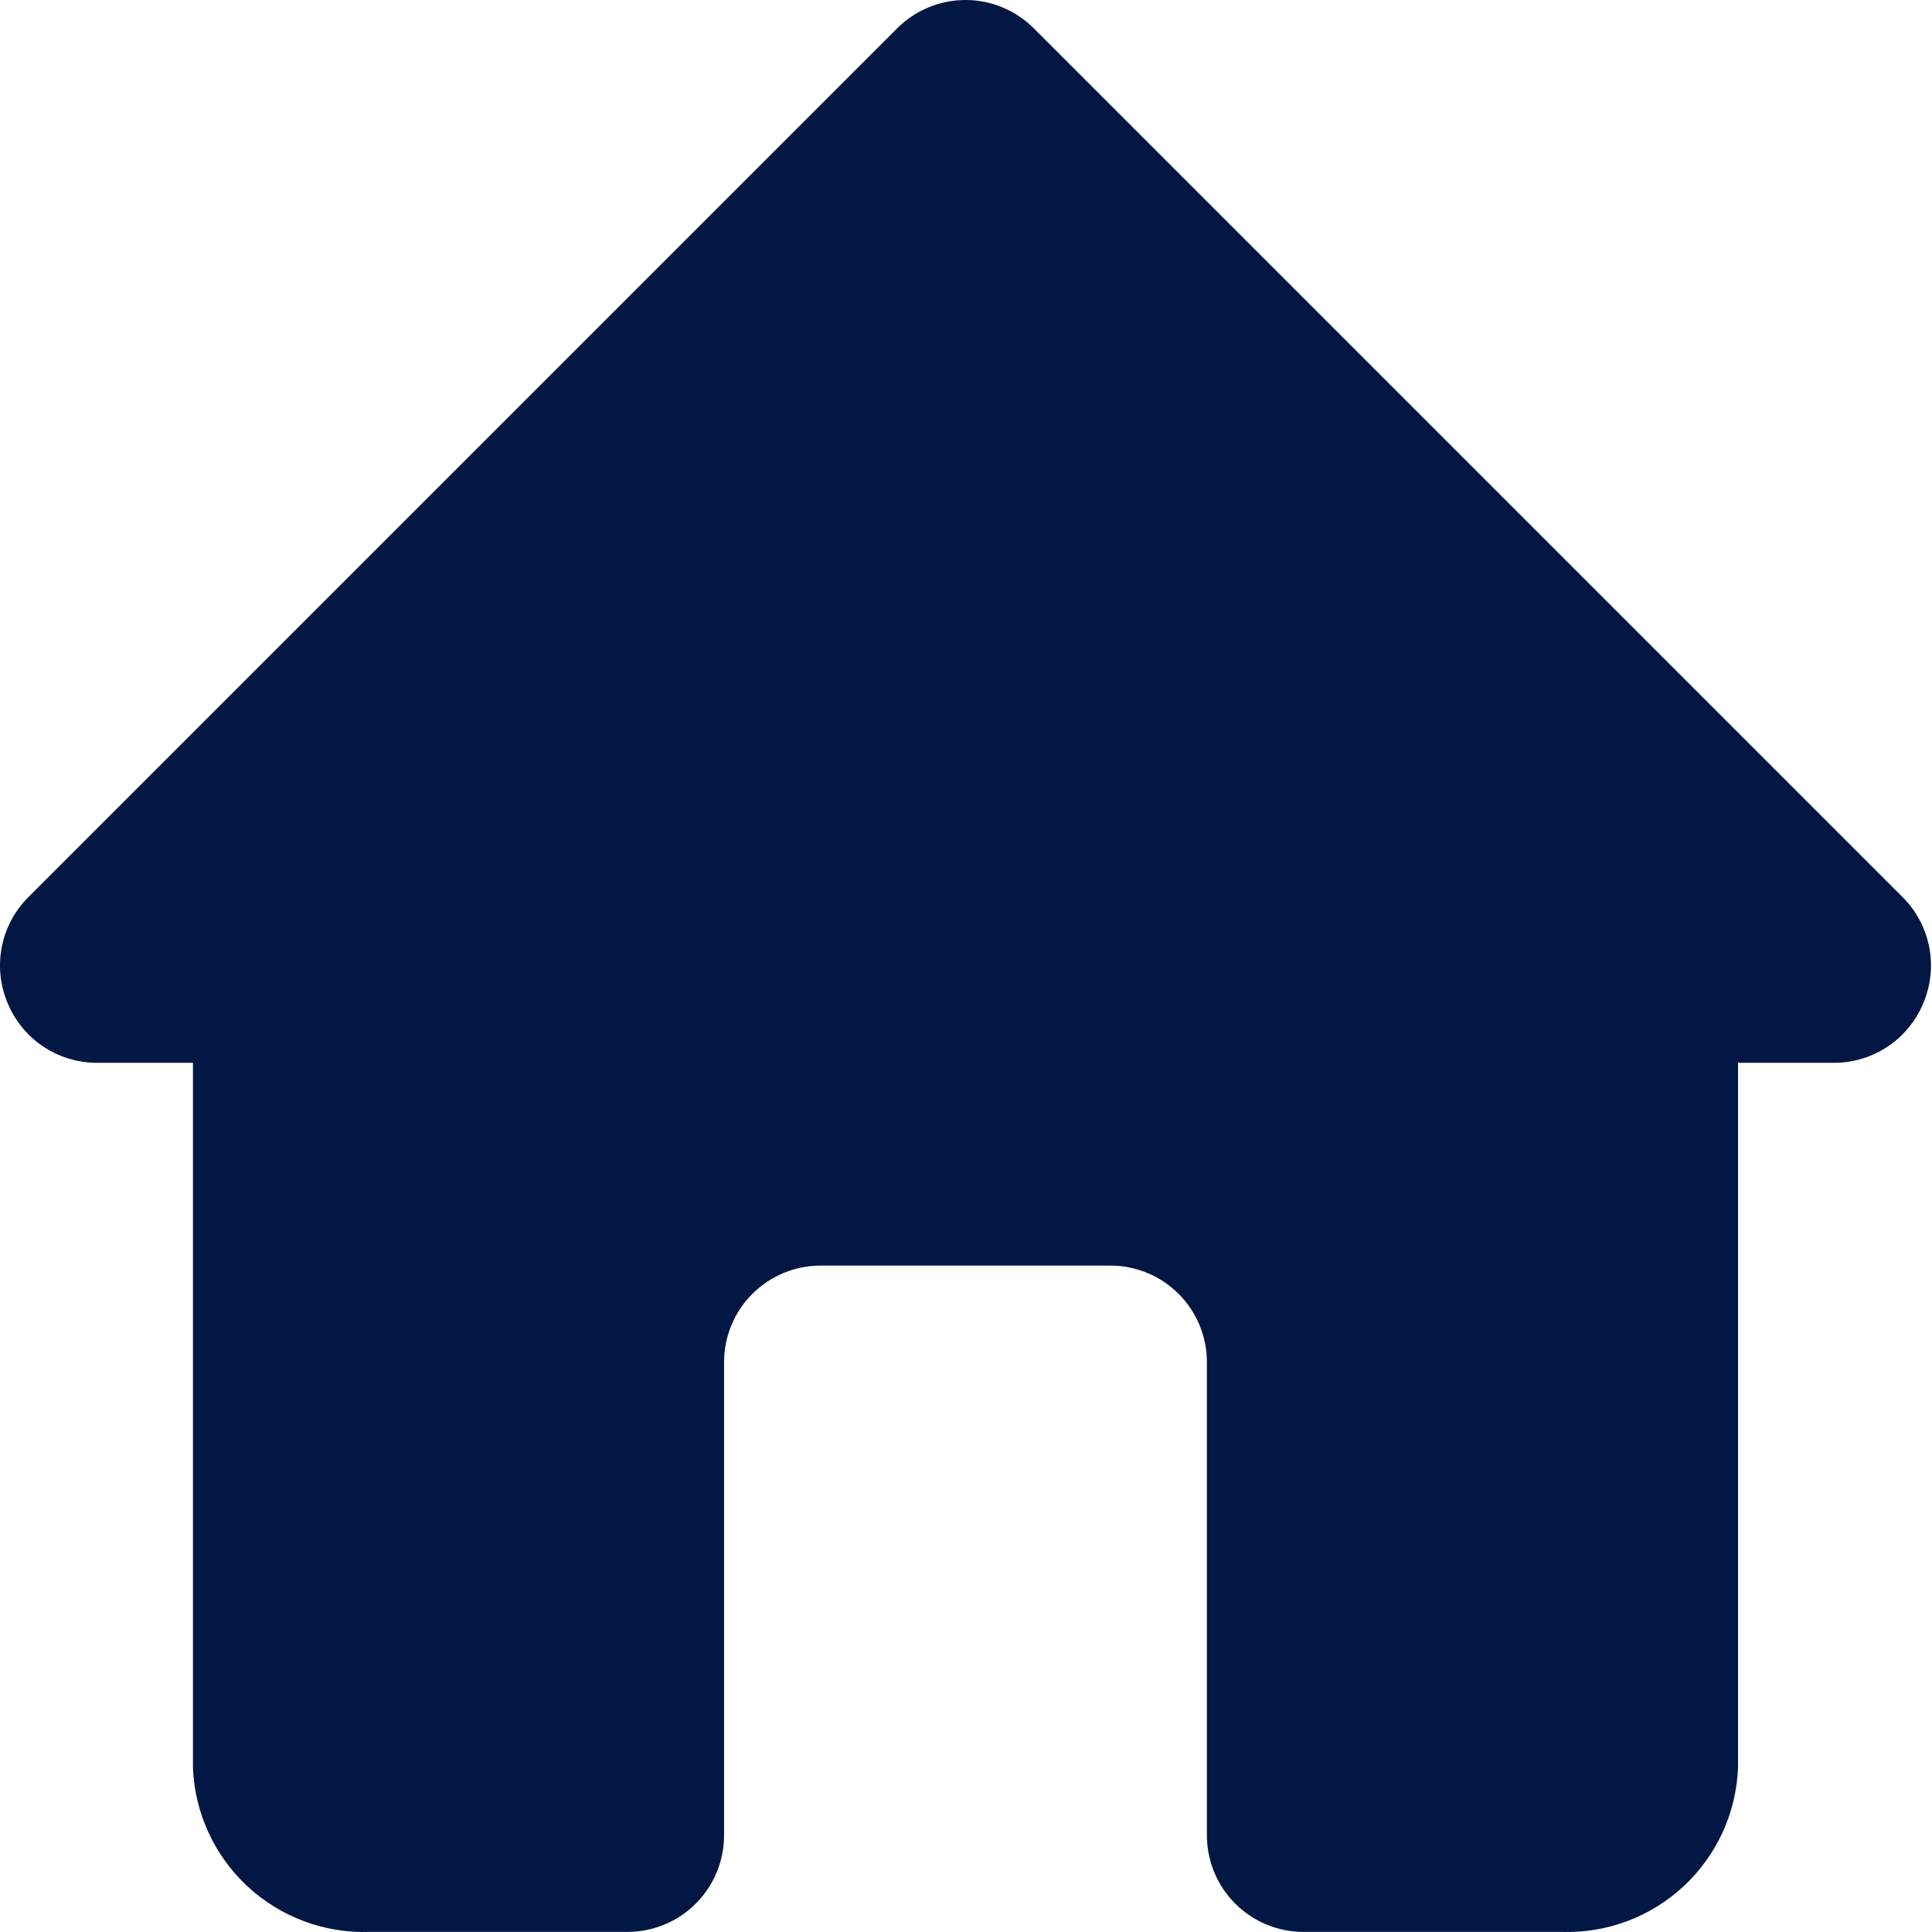 <svg width="117" height="117" viewBox="0 0 117 117" fill="none" xmlns="http://www.w3.org/2000/svg">
<path d="M115.253 54.362L62.621 1.73C62.078 1.182 61.431 0.747 60.718 0.45C60.006 0.153 59.241 0 58.469 0C57.697 0 56.933 0.153 56.22 0.45C55.508 0.747 54.861 1.182 54.317 1.73L1.685 54.362C0.874 55.184 0.324 56.228 0.106 57.363C-0.113 58.497 0.009 59.671 0.457 60.736C0.896 61.804 1.641 62.718 2.598 63.364C3.556 64.009 4.683 64.356 5.837 64.362H11.685V107.052C11.792 109.788 12.978 112.369 14.984 114.233C16.989 116.096 19.651 117.089 22.387 116.994H38.001C39.552 116.994 41.04 116.378 42.136 115.281C43.233 114.184 43.849 112.697 43.849 111.146V82.491C43.849 80.94 44.465 79.452 45.562 78.356C46.659 77.259 48.146 76.643 49.697 76.643H67.241C68.792 76.643 70.28 77.259 71.376 78.356C72.473 79.452 73.089 80.94 73.089 82.491V111.146C73.089 112.697 73.705 114.184 74.802 115.281C75.899 116.378 77.386 116.994 78.937 116.994H94.551C97.287 117.089 99.949 116.096 101.955 114.233C103.961 112.369 105.147 109.788 105.253 107.052V64.362H111.101C112.256 64.356 113.383 64.009 114.34 63.364C115.298 62.718 116.043 61.804 116.481 60.736C116.929 59.671 117.052 58.497 116.833 57.363C116.614 56.228 116.065 55.184 115.253 54.362Z" fill="#031744"/>
</svg>

